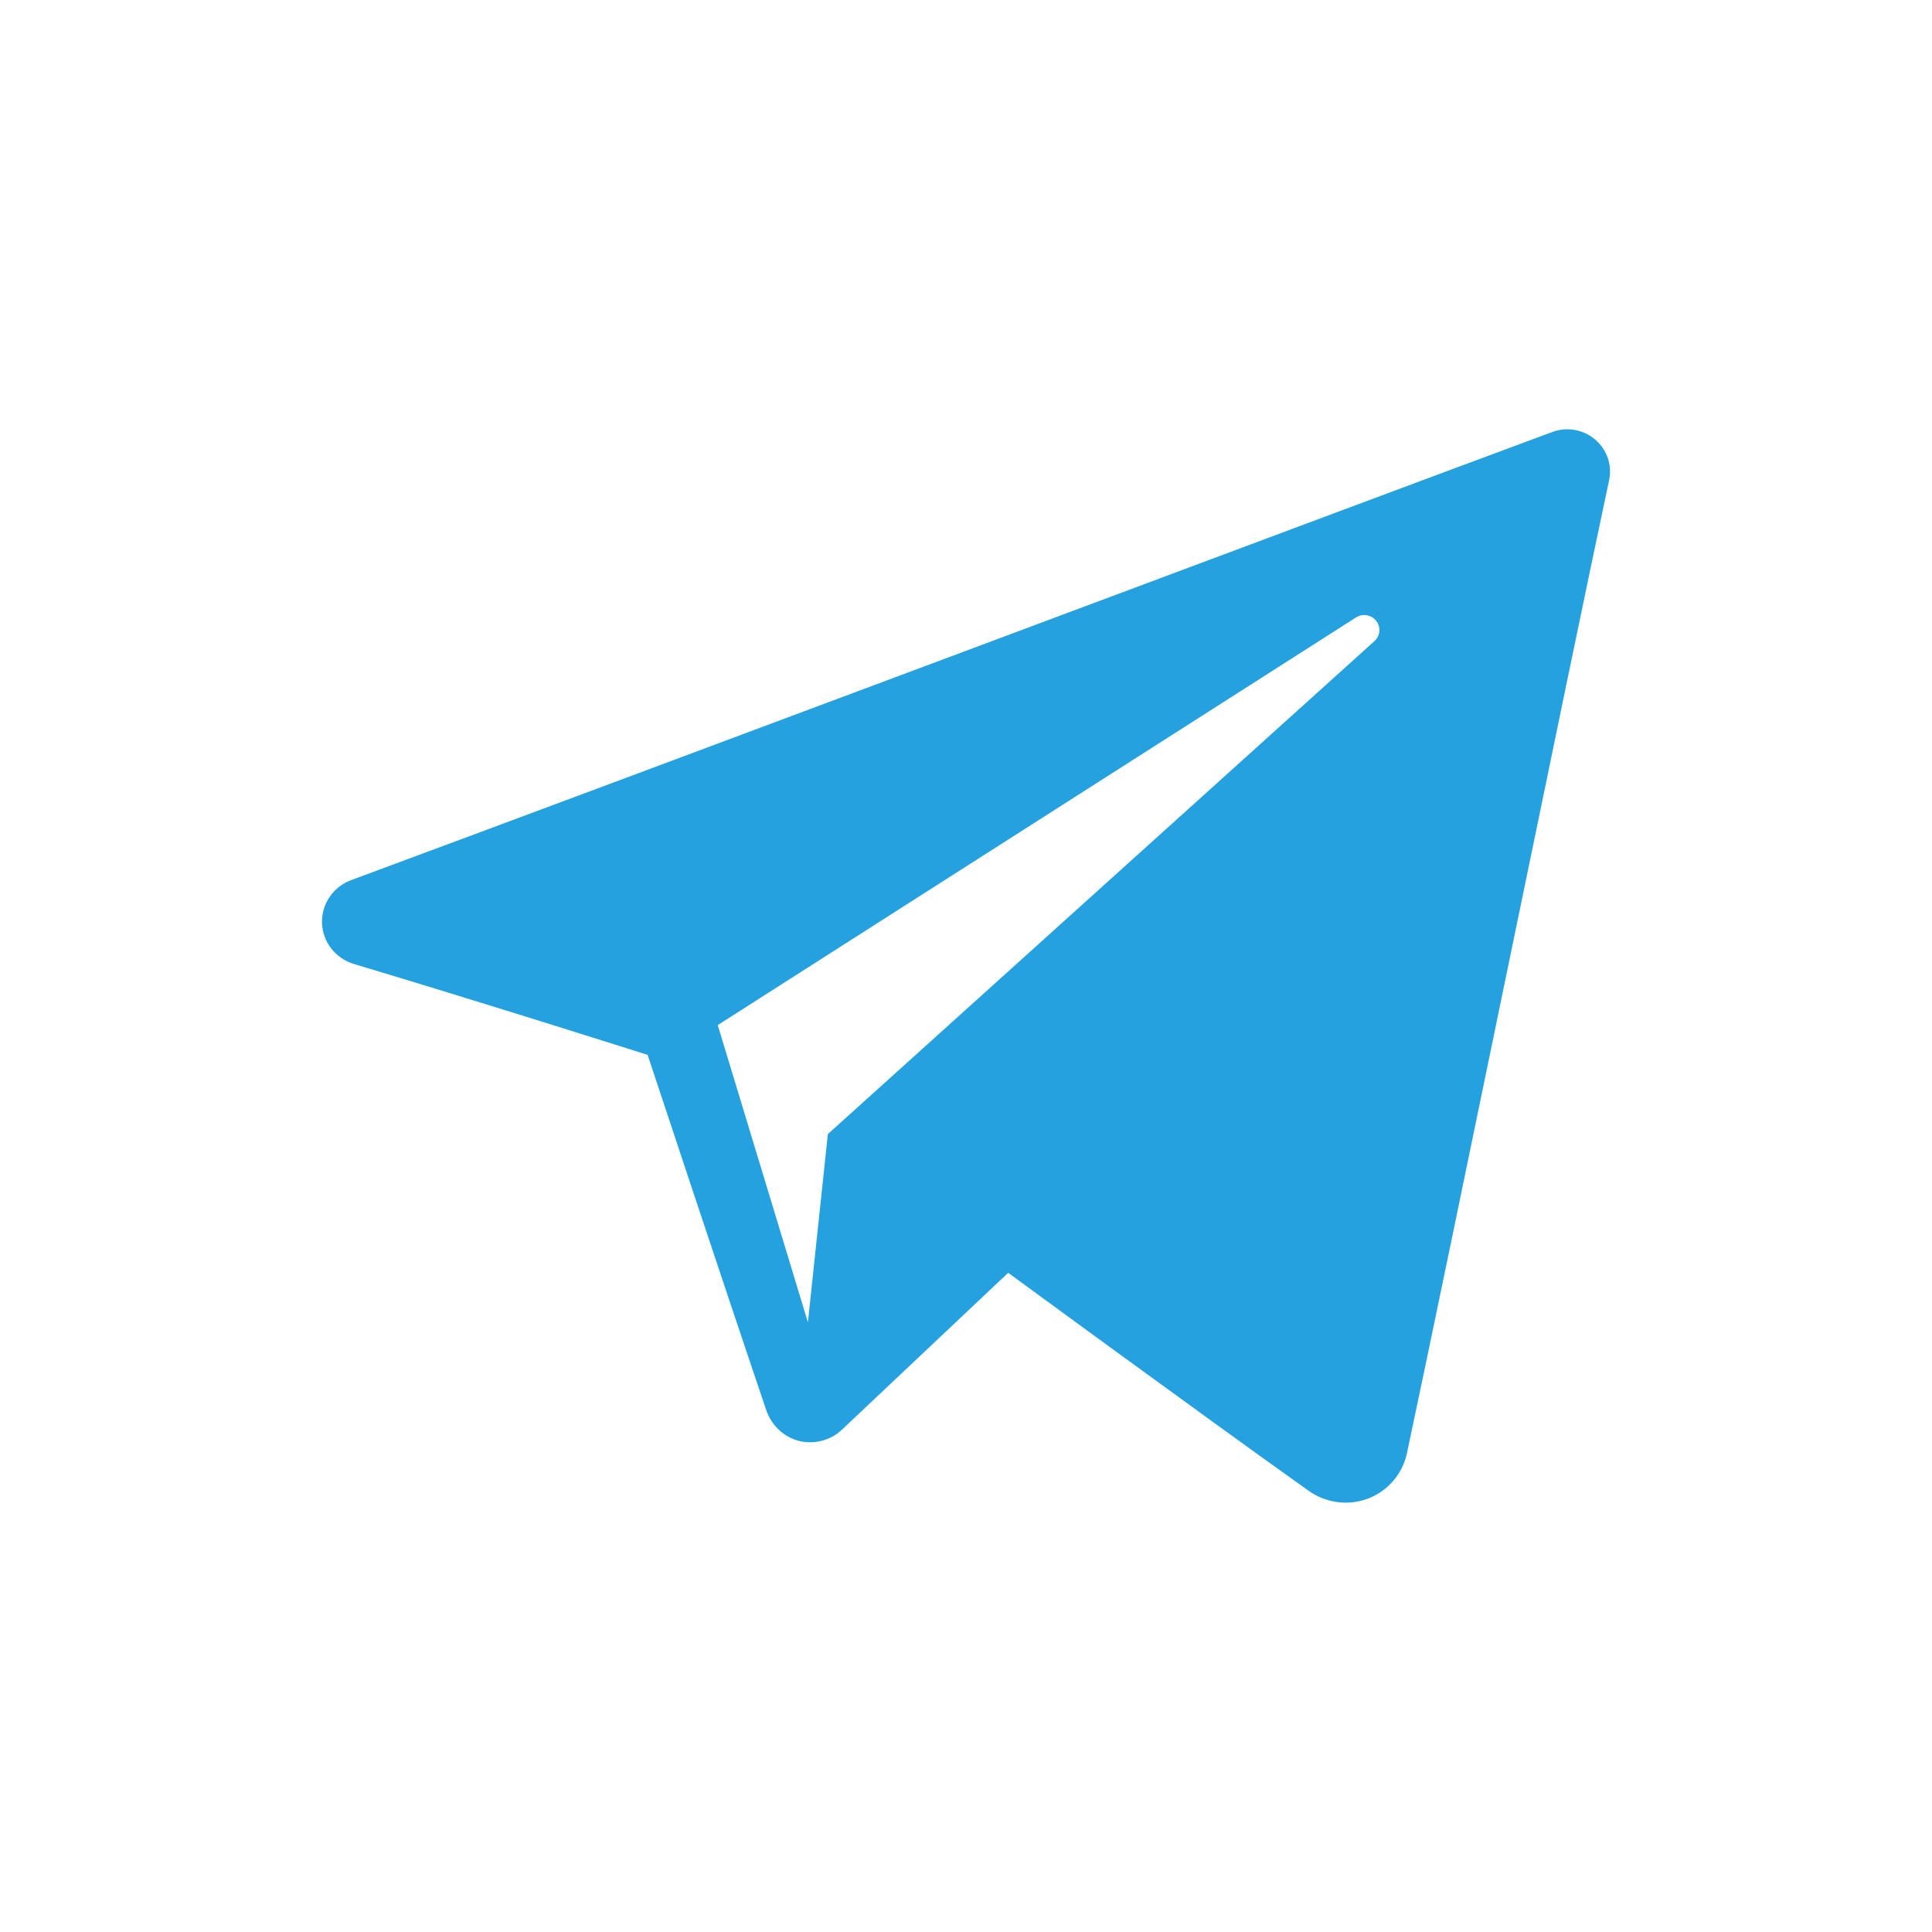 <svg width="24" height="24" viewBox="0 0 24 24" fill="none" xmlns="http://www.w3.org/2000/svg">
<path fill-rule="evenodd" clip-rule="evenodd" d="M16.256 18.519C16.471 18.671 16.747 18.709 16.994 18.616C17.241 18.521 17.422 18.311 17.477 18.055C18.056 15.333 19.461 8.442 19.989 5.965C20.029 5.778 19.962 5.584 19.815 5.46C19.669 5.335 19.465 5.299 19.284 5.366C16.489 6.401 7.88 9.631 4.362 10.933C4.138 11.016 3.993 11.23 4 11.466C4.008 11.702 4.167 11.906 4.396 11.975C5.974 12.447 8.045 13.104 8.045 13.104C8.045 13.104 9.013 16.027 9.517 17.514C9.581 17.7 9.727 17.847 9.919 17.898C10.111 17.948 10.317 17.895 10.46 17.759C11.271 16.994 12.524 15.811 12.524 15.811C12.524 15.811 14.905 17.557 16.256 18.519ZM8.916 12.734L10.036 16.426L10.284 14.088C10.284 14.088 14.609 10.188 17.074 7.964C17.146 7.899 17.156 7.79 17.096 7.713C17.037 7.636 16.927 7.618 16.845 7.67C13.988 9.495 8.916 12.734 8.916 12.734Z" fill="#24A1DE"/>
</svg>
